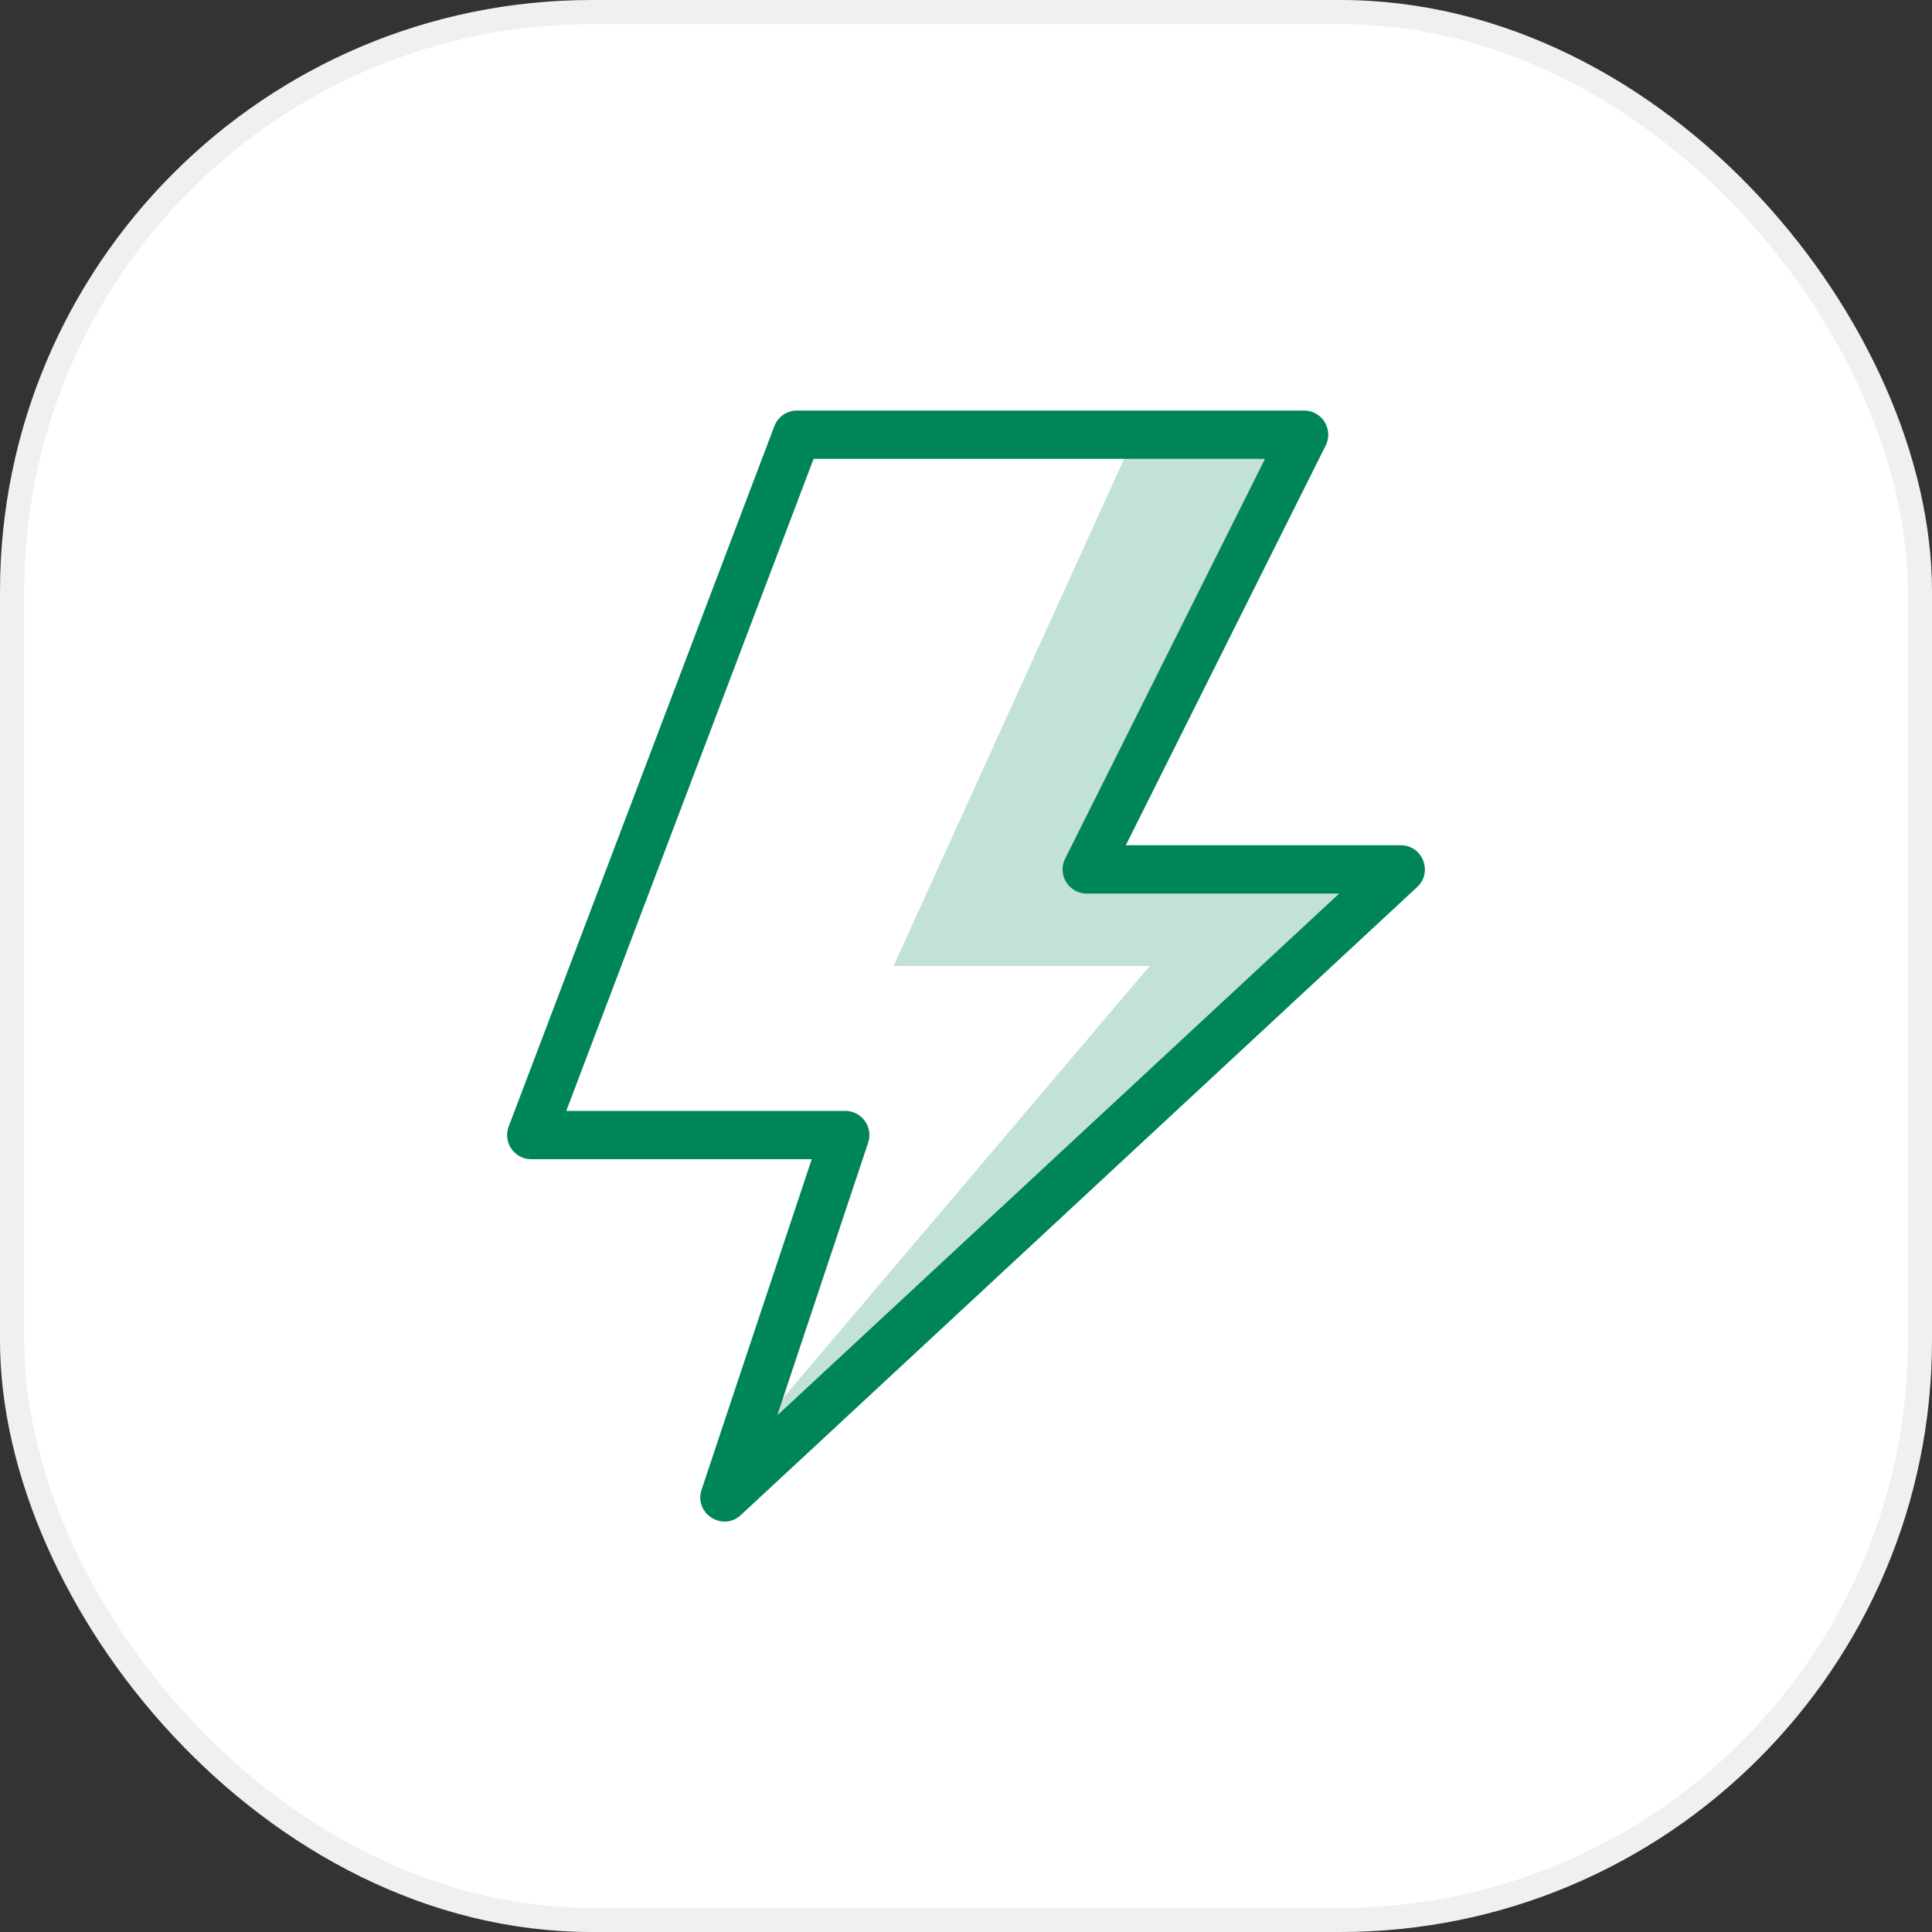 <svg width="80" height="80" viewBox="0 0 80 80" xmlns="http://www.w3.org/2000/svg">
    <rect x="0" y="0" width="80" height="80" fill="#333333" stroke="none"/>
    <g fill="none" fill-rule="evenodd">
        <rect stroke="#F0F0F0" fill="#FFF" x=".5" y=".5" width="79" height="79" rx="24"/>
        <path d="M0 0h80v80H0z"/>
        <path d="M54 17H33a1 1 0 0 0-.935.645l-11 29-.035.11A1 1 0 0 0 22 48h11.612l-4.56 13.684c-.328.982.87 1.753 1.628 1.049l28-26 .078-.08c.551-.63.113-1.653-.758-1.653H46.618l8.276-16.553A1 1 0 0 0 54 17zm-1.619 2-8.275 16.553-.046.106A1 1 0 0 0 45 37h10.453L32.185 58.606l3.764-11.29.03-.114A1 1 0 0 0 35 46H23.448l10.241-27h18.692z" fill="#00855B"/>
        <path d="m54 18-9 18h13L30 62l.686-2.059L47.606 40H37l10-22h7z" fill-opacity=".24" fill="#00855B"/>
    </g>
</svg>
